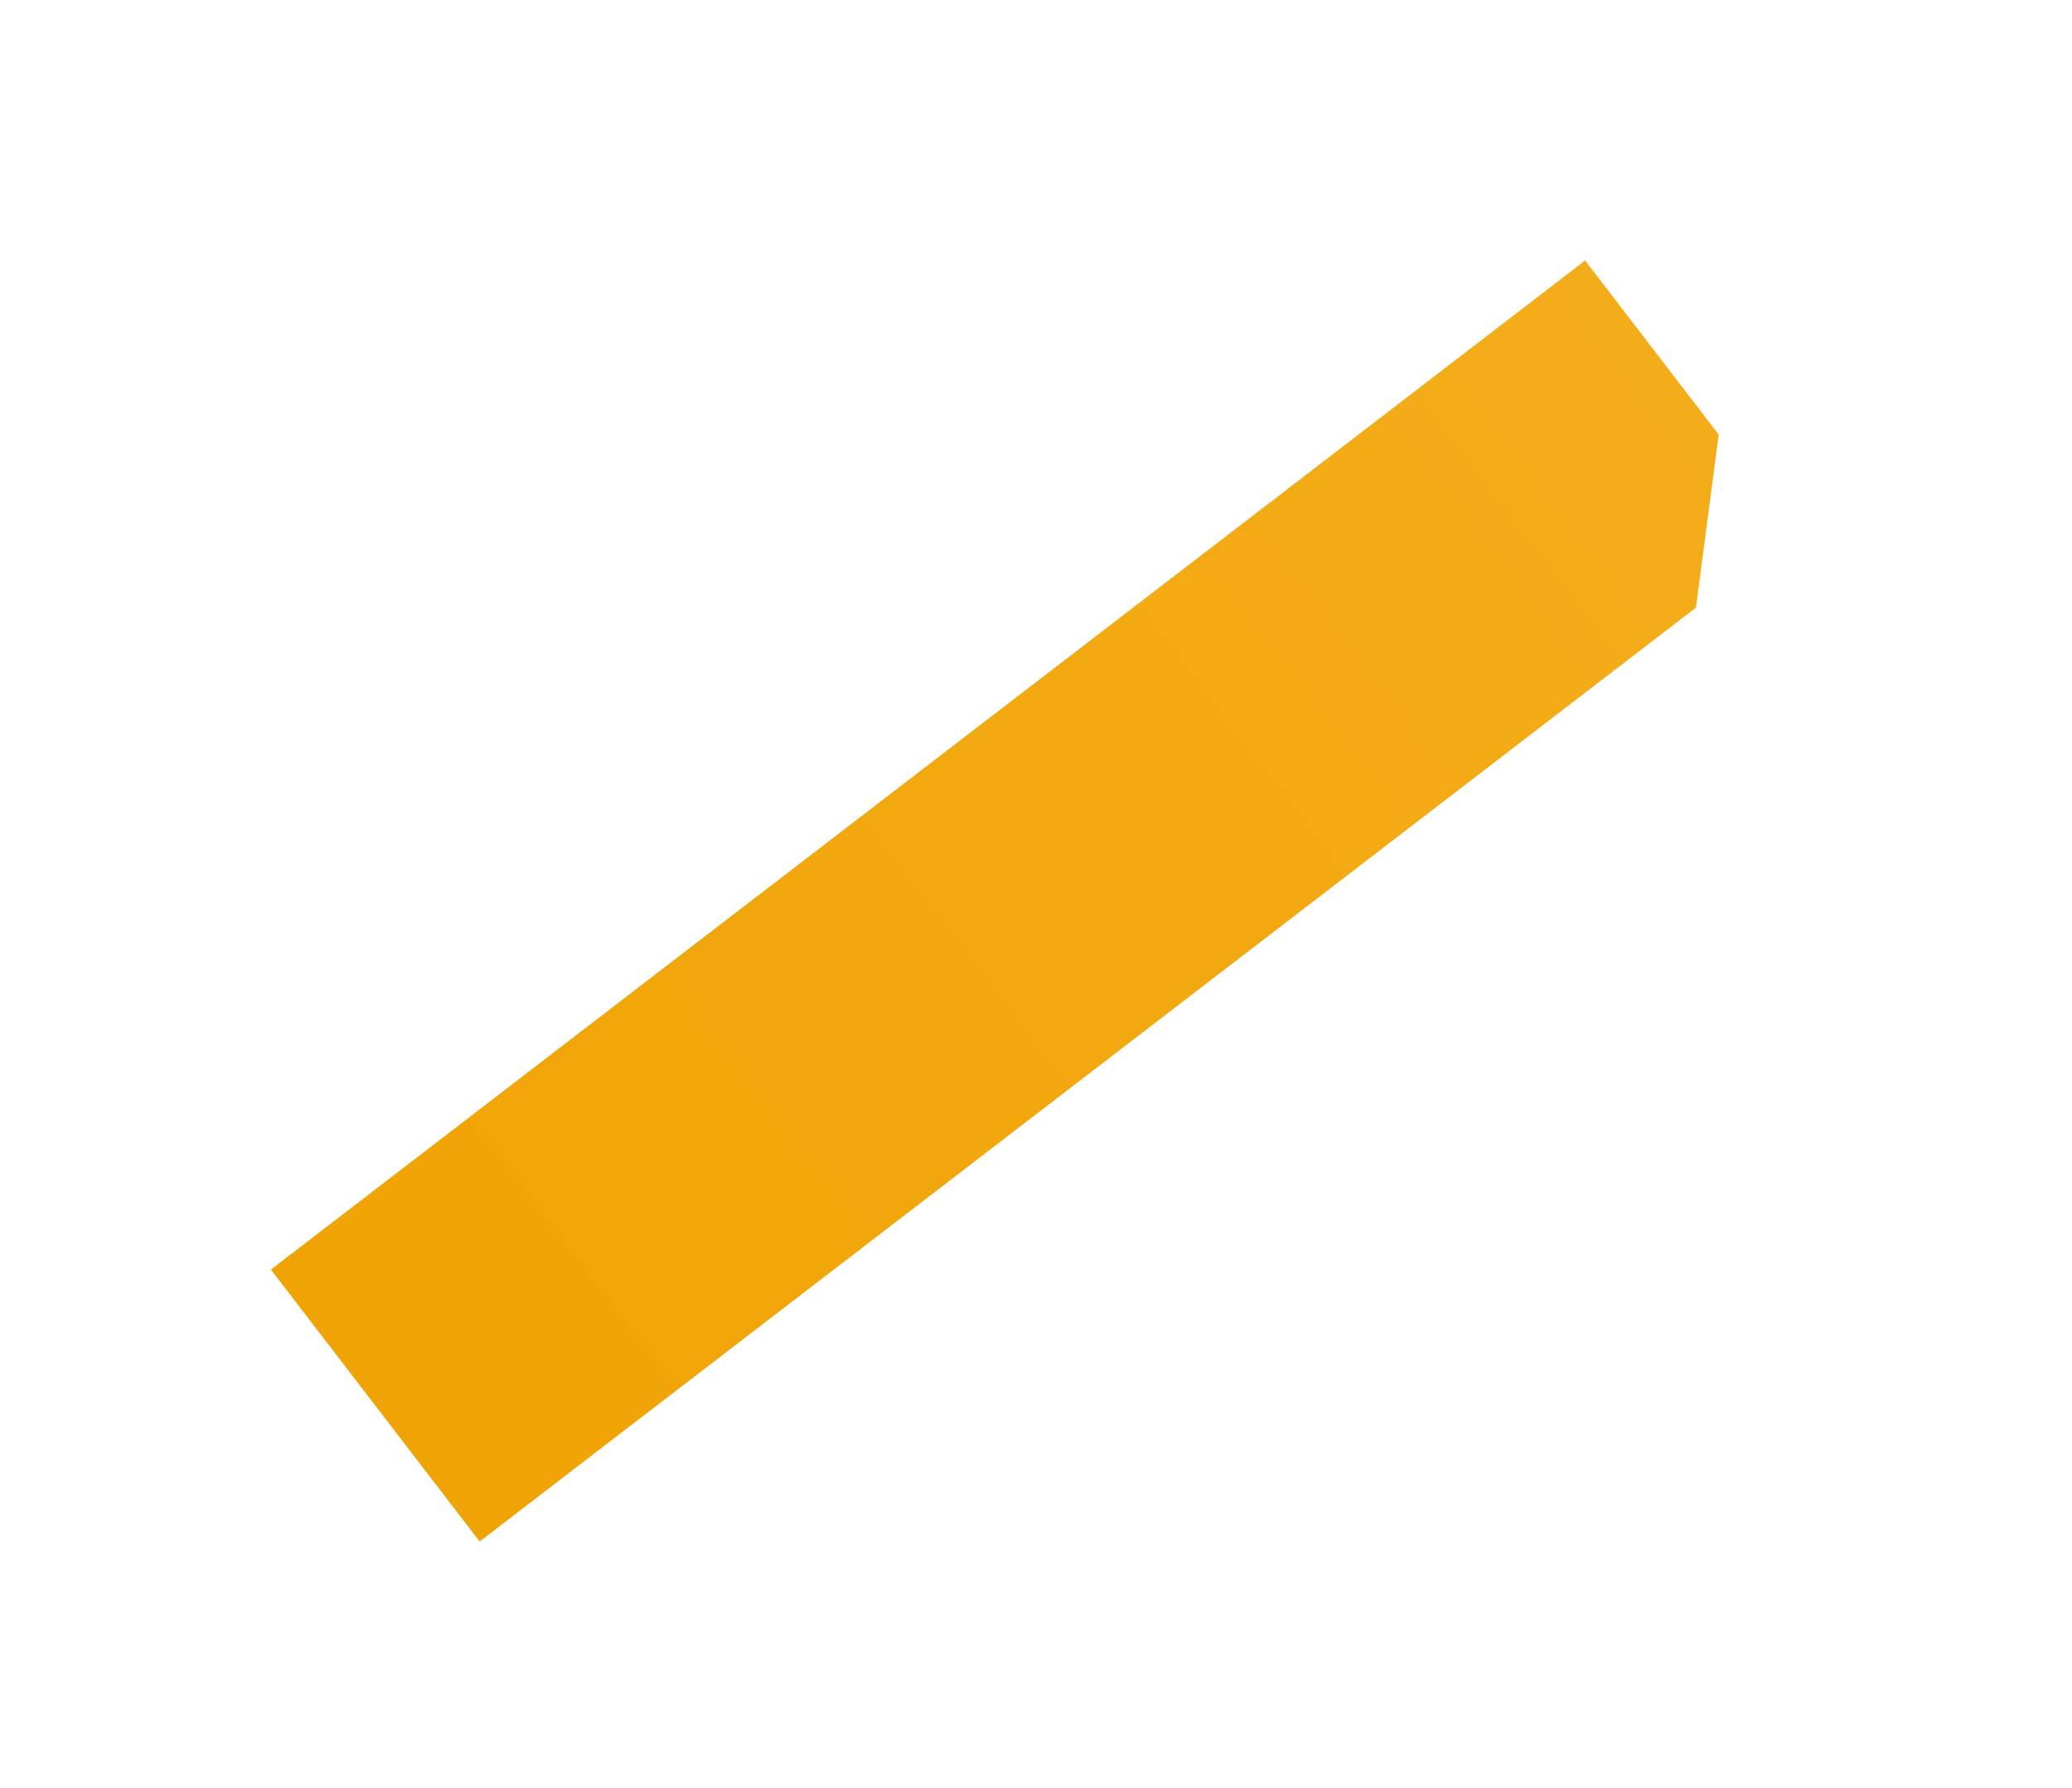 <svg width="124" height="107" viewBox="0 0 124 107" fill="none" xmlns="http://www.w3.org/2000/svg">
<g id="Rectangle 113">
<path id="Subtract" fill-rule="evenodd" clip-rule="evenodd" d="M94.862 15.588L16.212 75.967L28.704 92.239L101.495 36.359L102.856 26.001L94.862 15.588Z" fill="url(#paint0_linear_75_9220)"/>
</g>
<defs>
<linearGradient id="paint0_linear_75_9220" x1="101.108" y1="23.724" x2="22.458" y2="84.103" gradientUnits="userSpaceOnUse">
<stop stop-color="#F4AD1A"/>
<stop offset="1" stop-color="#F0A304"/>
</linearGradient>
</defs>
</svg>
